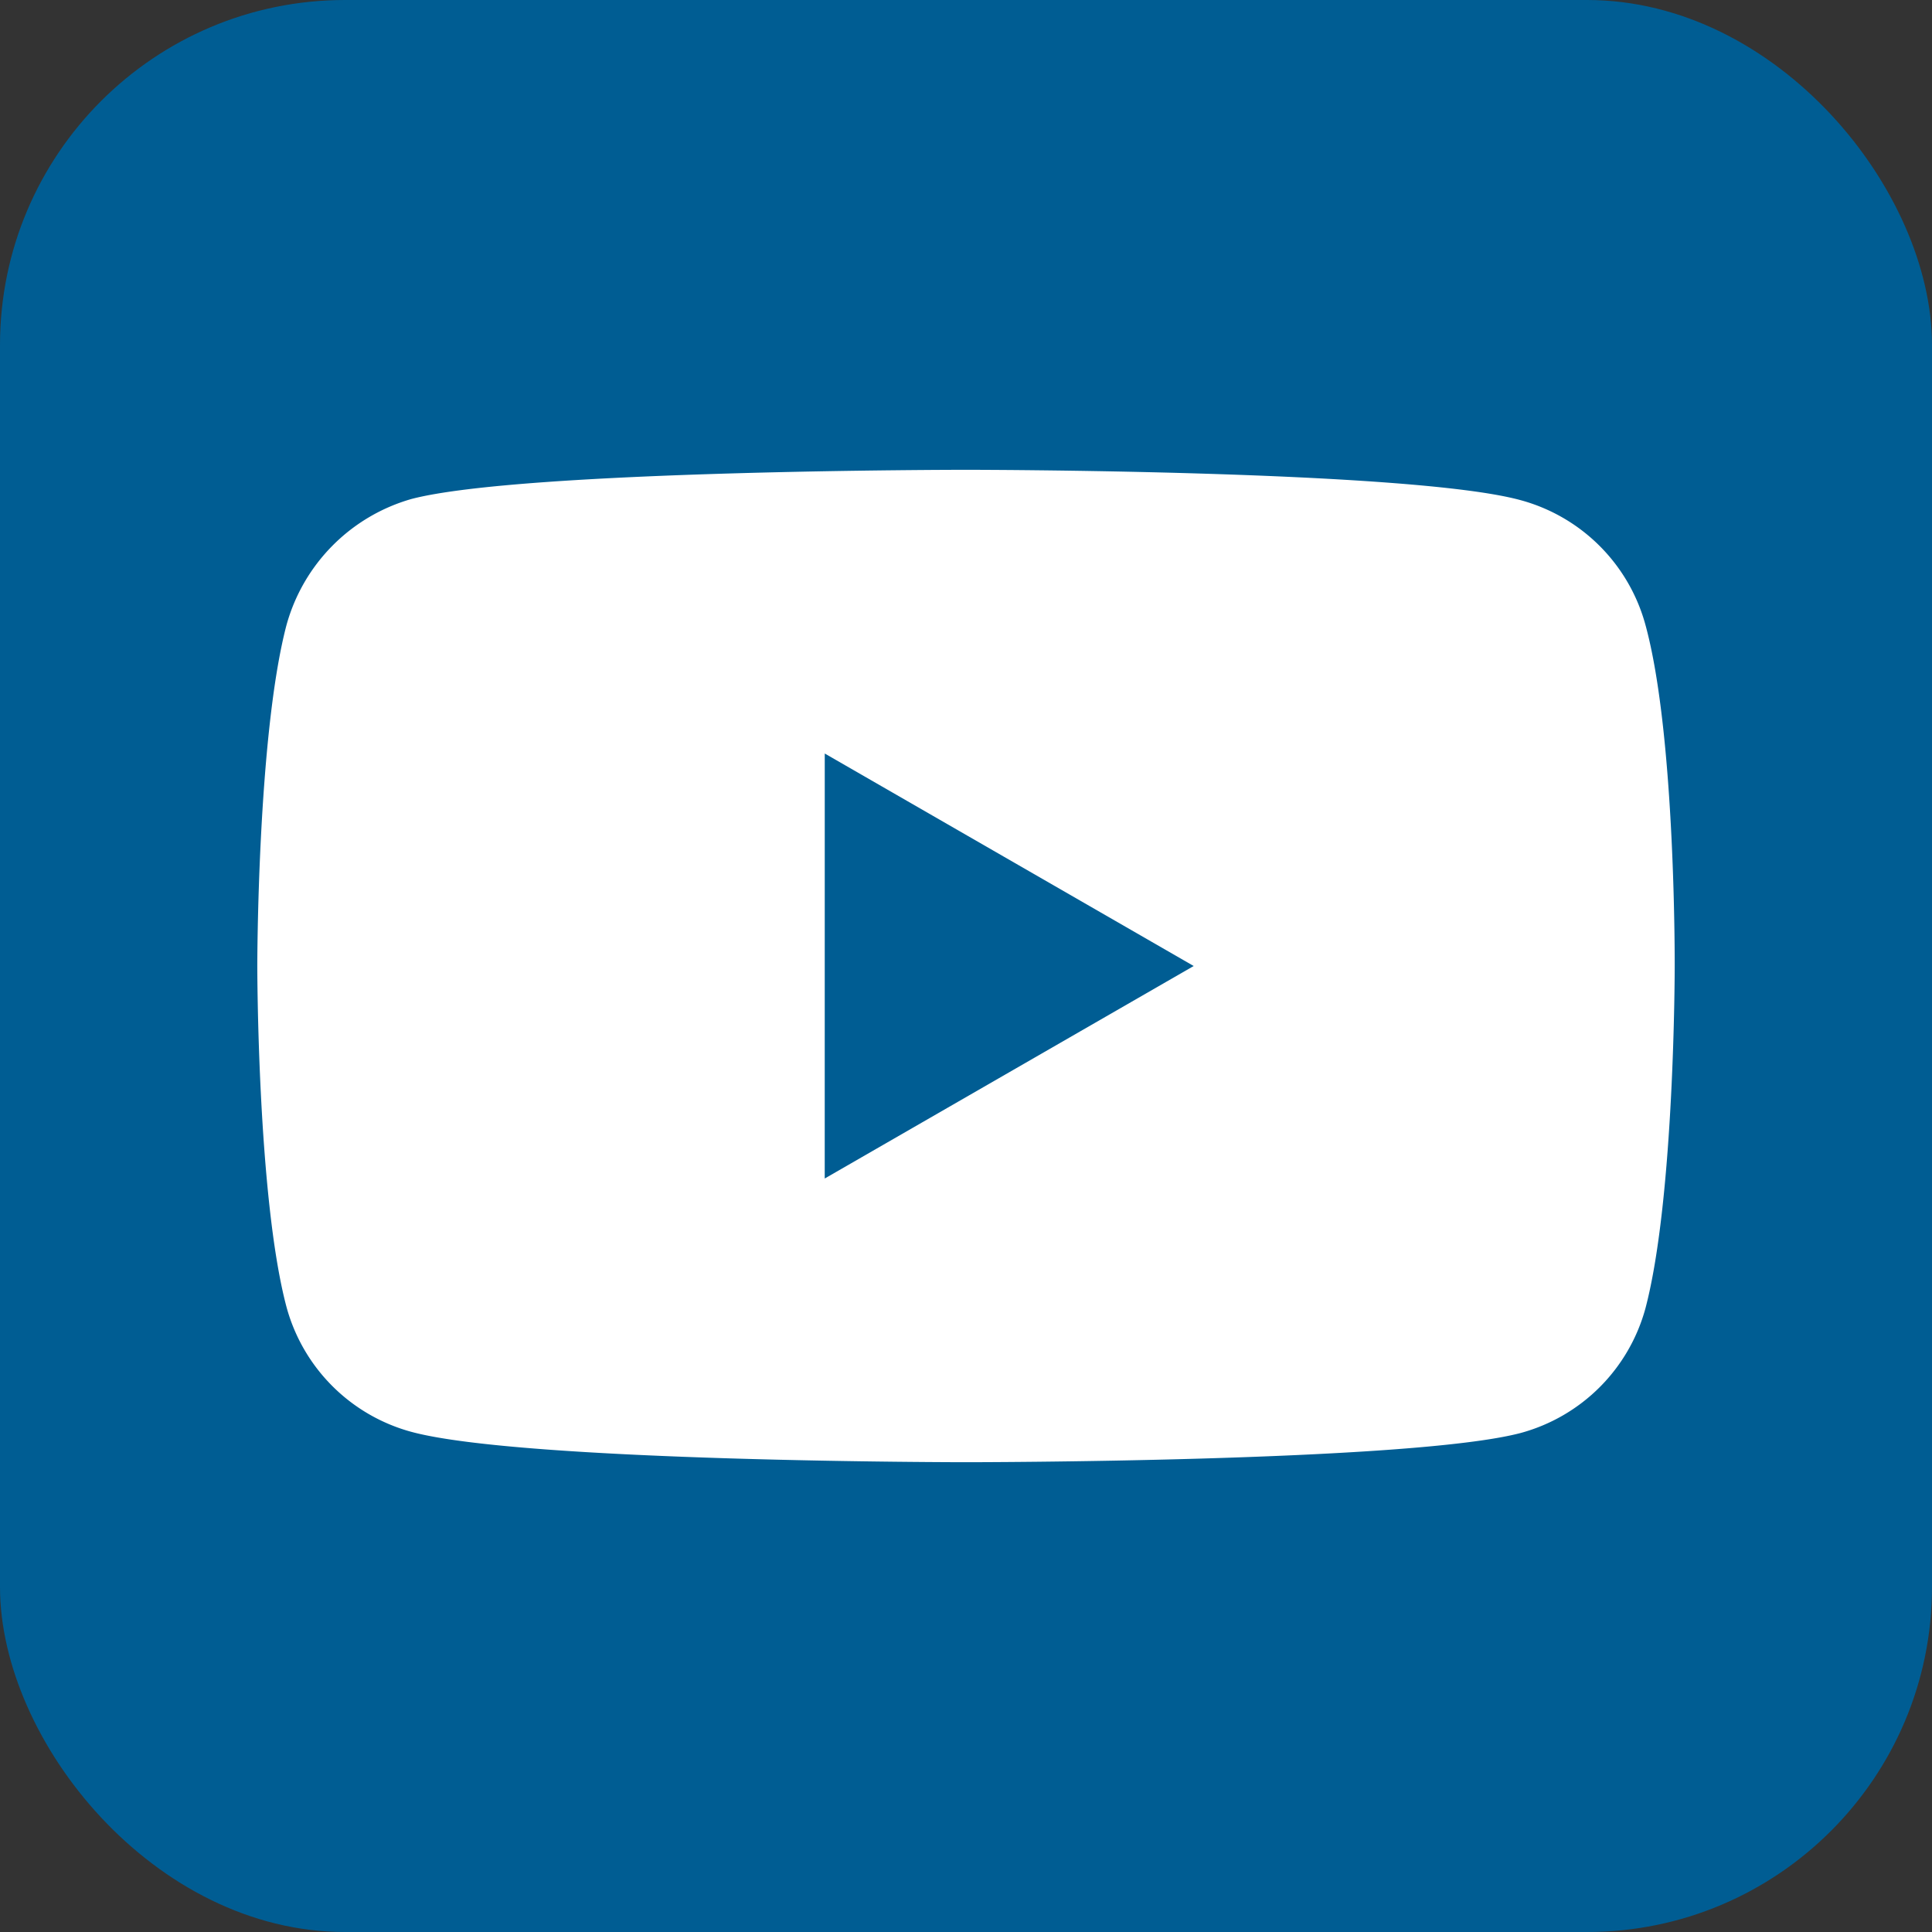 <svg xmlns="http://www.w3.org/2000/svg" width="196" height="196" viewBox="0 0 196 196">
  <rect x="0" y="0" width="196" height="196" fill="#333333" stroke="none"/>
  <g id="Group_43" data-name="Group 43" transform="translate(-1842 -455)">
    <g id="youtube-blue" transform="translate(85)">
      <rect id="Rectangle_32" data-name="Rectangle 32" width="196" height="196" rx="35" transform="translate(1757 455)" fill="#005d93"/>
    </g>
    <g id="menu-youtube" transform="translate(1868.103 502.661)">
      <path id="Path_39" data-name="Path 39" d="M140.832,15.754A18.015,18.015,0,0,0,128.158,3.079C116.906,0,71.9,0,71.9,0S26.887,0,15.634,2.962A18.384,18.384,0,0,0,2.961,15.754C0,27.005,0,50.34,0,50.34S0,73.792,2.961,84.926A18.019,18.019,0,0,0,15.635,97.6c11.37,3.079,56.262,3.079,56.262,3.079s45.009,0,56.262-2.962a18.015,18.015,0,0,0,12.674-12.673c2.961-11.253,2.961-34.586,2.961-34.586S143.912,27.005,140.832,15.754Zm0,0" fill="#fff"/>
      <path id="Path_40" data-name="Path 40" d="M204.969,145.6,242.4,124.042l-37.428-21.557Zm0,0" transform="translate(-147.404 -73.702)" fill="#005d93"/>
    </g>
  </g>
</svg>
